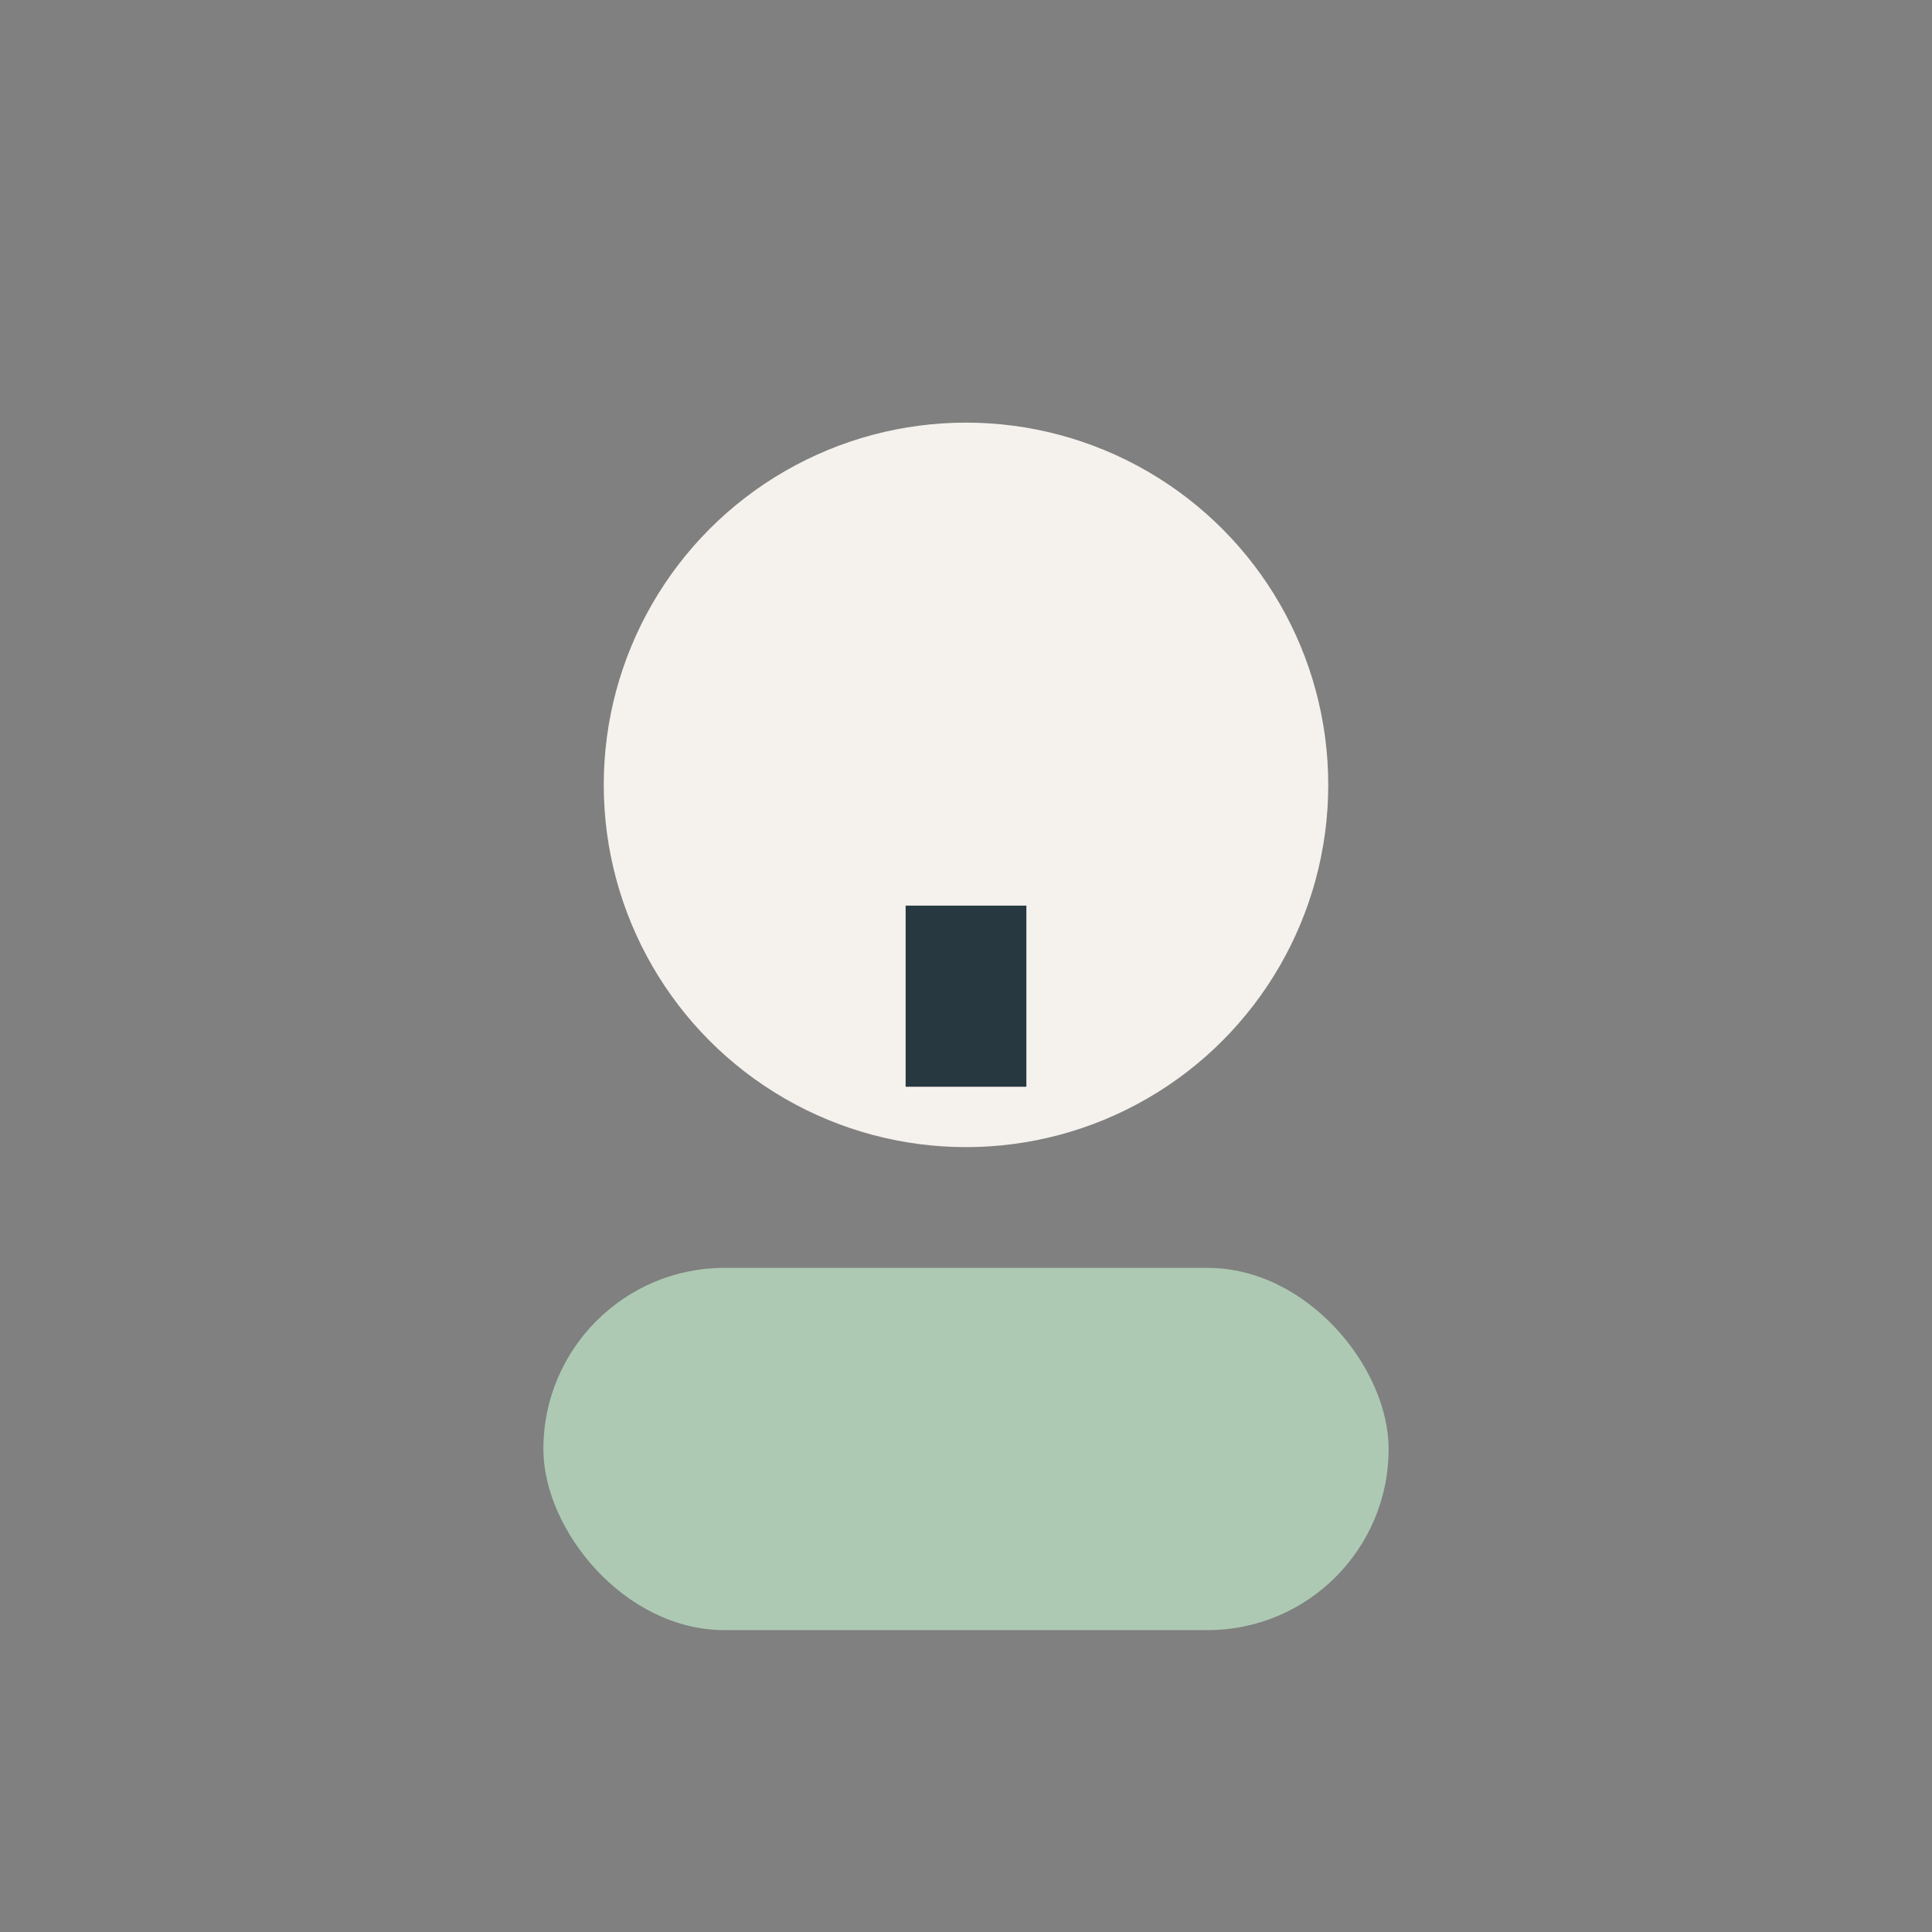 <?xml version="1.0" encoding="UTF-8"?>
<svg xmlns="http://www.w3.org/2000/svg" width="32" height="32" viewBox="0 0 32 32"><rect x="0" y="0" width="32" height="32" fill="#808080" stroke="none"/><circle cx="16" cy="13" r="6" fill="#F5F2ED"/><rect x="9" y="21" width="14" height="6" rx="3" fill="#ADC9B3"/><path d="M16 15v3" stroke="#283841" stroke-width="2"/></svg>